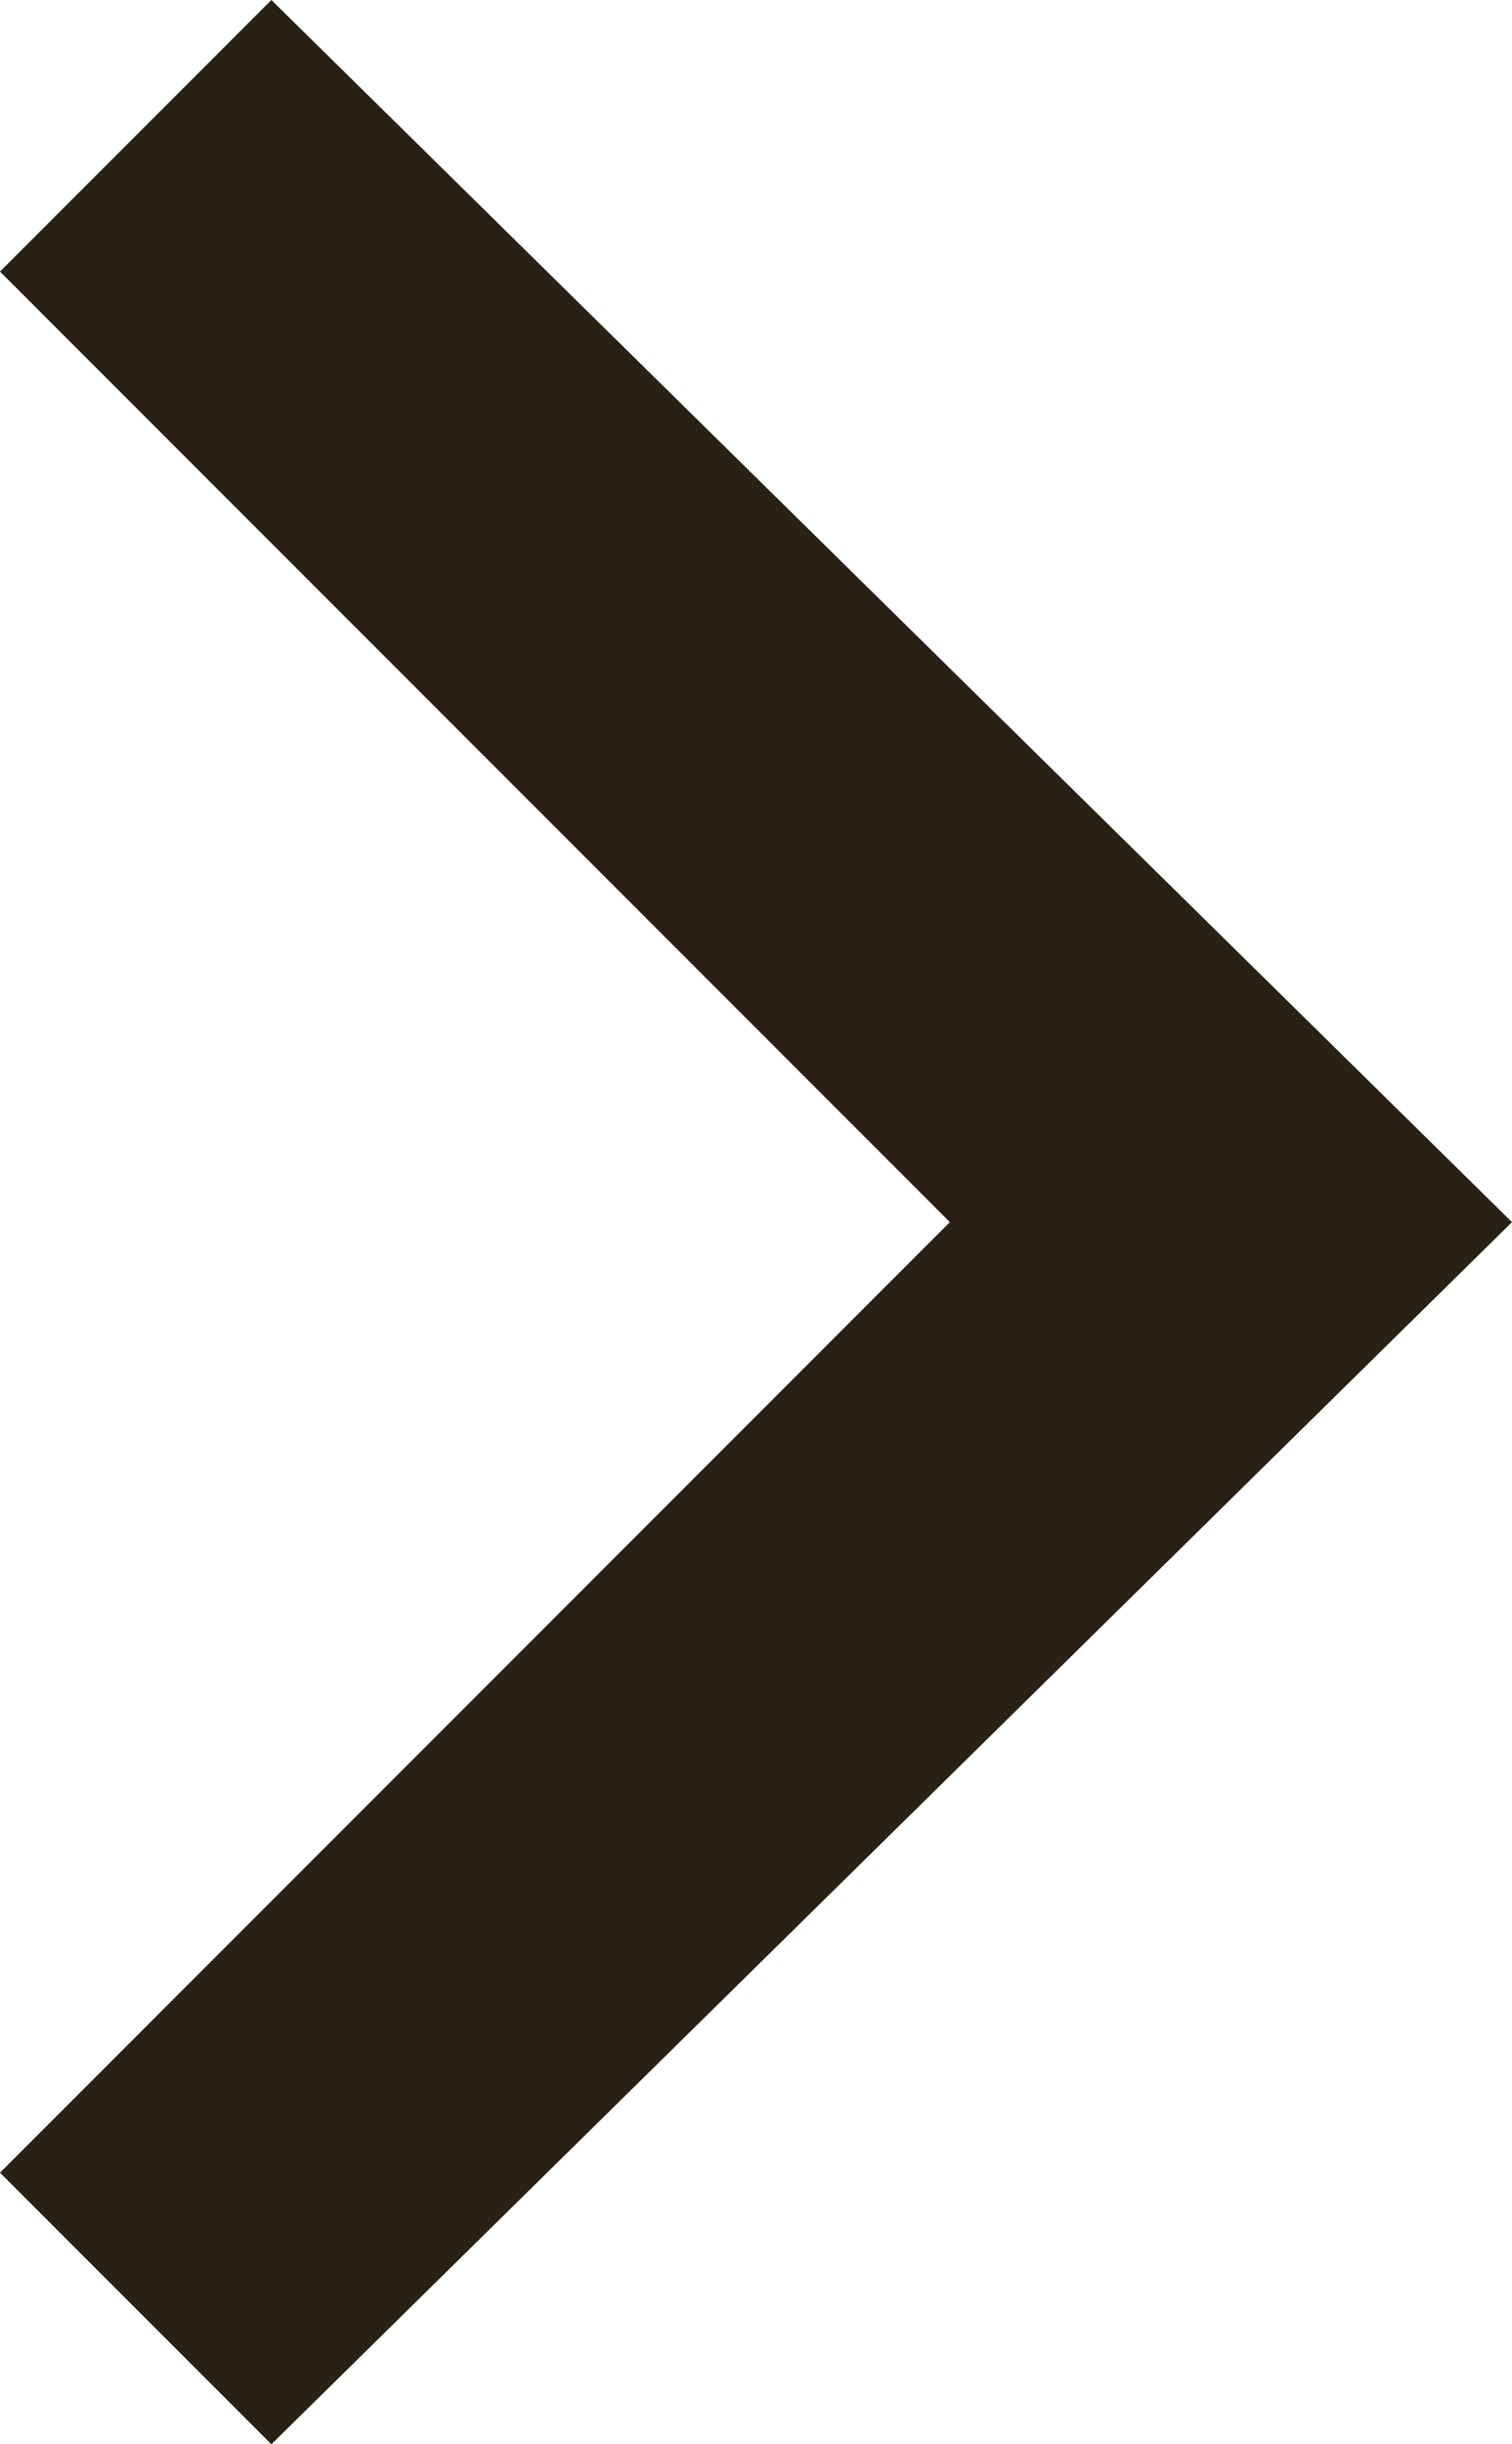 <?xml version="1.0" encoding="utf-8"?>
<!-- Generator: Adobe Illustrator 27.5.0, SVG Export Plug-In . SVG Version: 6.00 Build 0)  -->
<svg version="1.1" id="Laag_1" xmlns="http://www.w3.org/2000/svg" xmlns:xlink="http://www.w3.org/1999/xlink" x="0px" y="0px"
	 viewBox="0 0 7.8 12.6" style="enable-background:new 0 0 7.8 12.6;" xml:space="preserve">
<style type="text/css">
	.st0{fill:#292114;}
</style>
<polygon class="st0" points="1.4,12.6 0,11.2 4.9,6.3 0,1.4 1.4,0 7.8,6.3 "/>
</svg>

